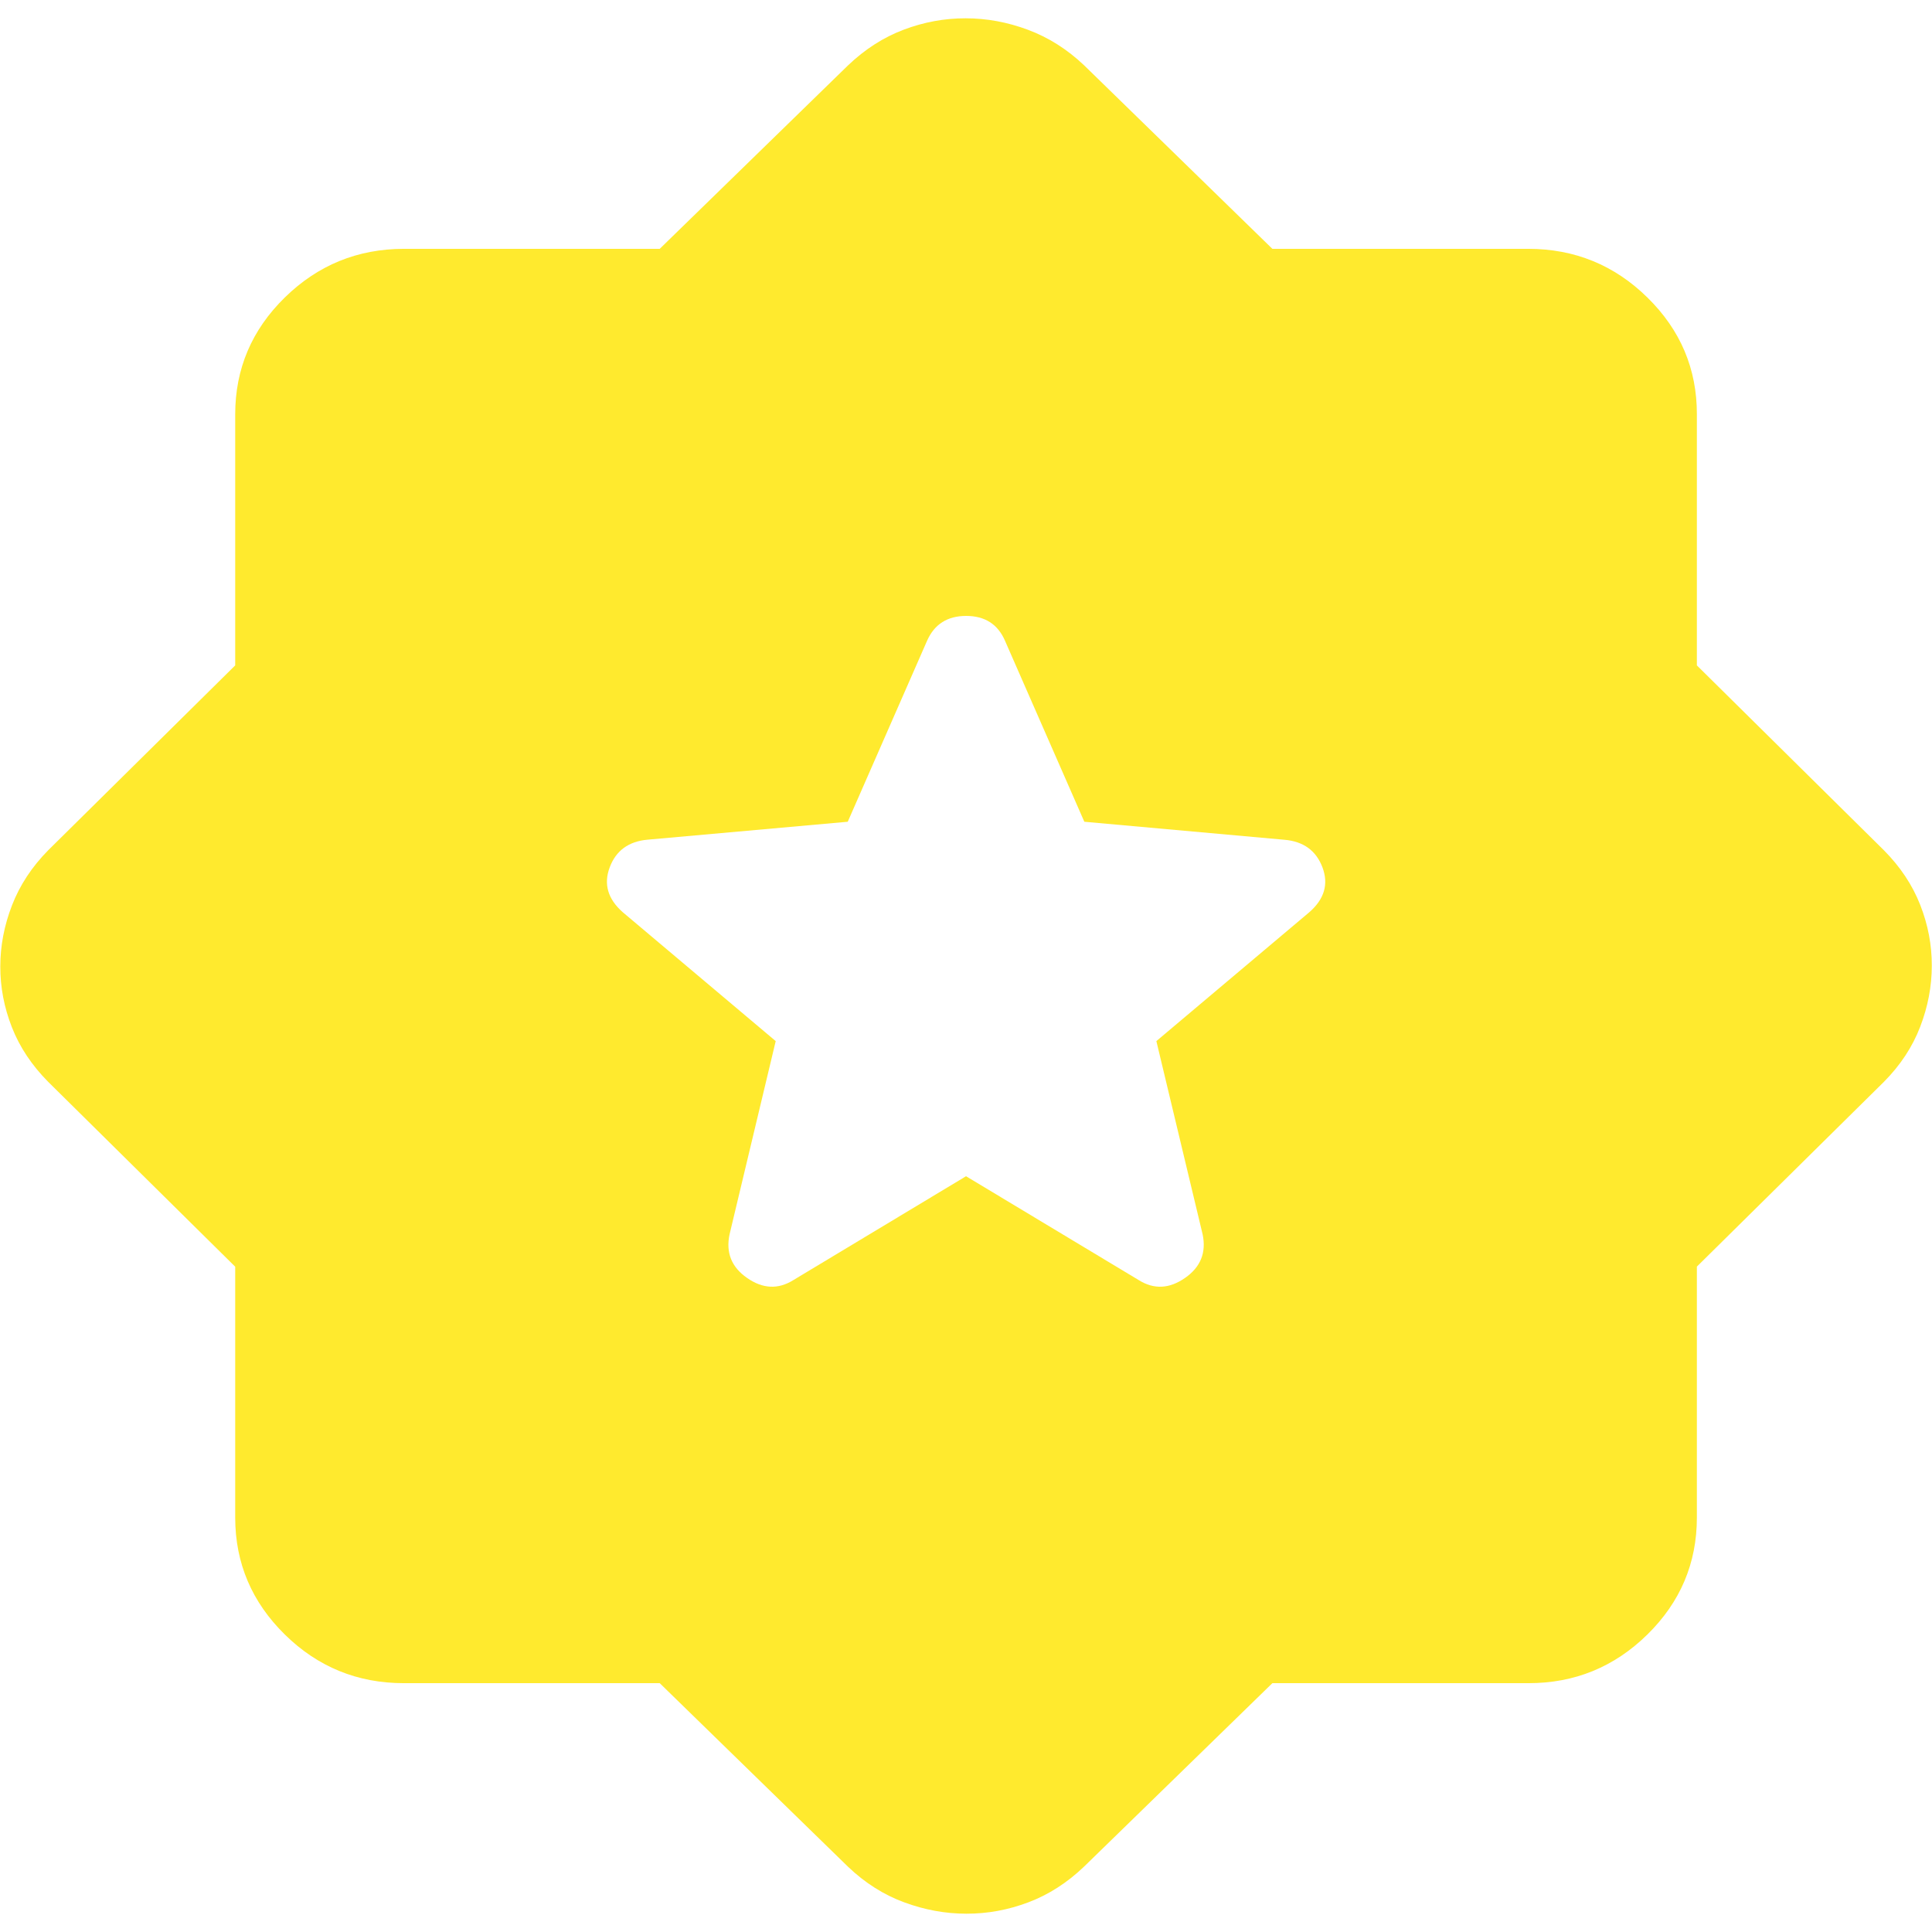 <svg width="101" height="101" viewBox="0 0 101 101" fill="none" xmlns="http://www.w3.org/2000/svg">
<path d="M50.502 61.49L59.541 66.927C60.33 67.416 61.133 67.377 61.948 66.809C62.763 66.245 63.07 65.484 62.87 64.527L60.452 54.426L68.448 47.688C69.234 47.002 69.463 46.222 69.136 45.347C68.805 44.469 68.143 43.987 67.149 43.901L56.686 42.959L52.538 33.495C52.163 32.631 51.486 32.199 50.508 32.199C49.529 32.199 48.849 32.631 48.466 33.495L44.318 42.959L33.855 43.896C32.862 43.985 32.202 44.467 31.874 45.342C31.547 46.217 31.774 46.999 32.556 47.688L40.552 54.426L38.14 64.527C37.936 65.484 38.242 66.245 39.057 66.809C39.872 67.377 40.674 67.416 41.464 66.927L50.502 61.49ZM34.489 87.992H21.116C18.689 87.992 16.613 87.144 14.889 85.448C13.164 83.752 12.3 81.718 12.296 79.347V66.22L2.526 56.563C1.664 55.695 1.029 54.742 0.622 53.703C0.214 52.664 0.012 51.603 0.016 50.521C0.016 49.447 0.219 48.383 0.627 47.329C1.034 46.276 1.666 45.315 2.521 44.448L12.296 34.785V21.663C12.296 19.282 13.16 17.245 14.889 15.552C16.617 13.86 18.691 13.012 21.111 13.008H34.489L44.329 3.421C45.214 2.575 46.185 1.952 47.244 1.552C48.303 1.152 49.383 0.954 50.486 0.957C51.581 0.957 52.666 1.157 53.739 1.557C54.812 1.957 55.791 2.576 56.675 3.415L66.516 13.008H79.888C82.315 13.008 84.393 13.856 86.121 15.552C87.85 17.248 88.712 19.284 88.708 21.658V34.785L98.478 44.442C99.341 45.31 99.975 46.263 100.383 47.303C100.791 48.342 100.993 49.402 100.989 50.484C100.989 51.559 100.787 52.623 100.383 53.676C99.979 54.729 99.346 55.69 98.484 56.558L88.708 66.215V79.337C88.708 81.718 87.844 83.757 86.116 85.453C84.387 87.149 82.313 87.996 79.894 87.992H66.516L56.675 97.579C55.791 98.425 54.82 99.049 53.761 99.448C52.702 99.848 51.621 100.046 50.519 100.043C49.423 100.043 48.339 99.845 47.266 99.448C46.192 99.052 45.214 98.431 44.329 97.585L34.489 87.992Z" fill="#FFEA2E"/>
</svg>
